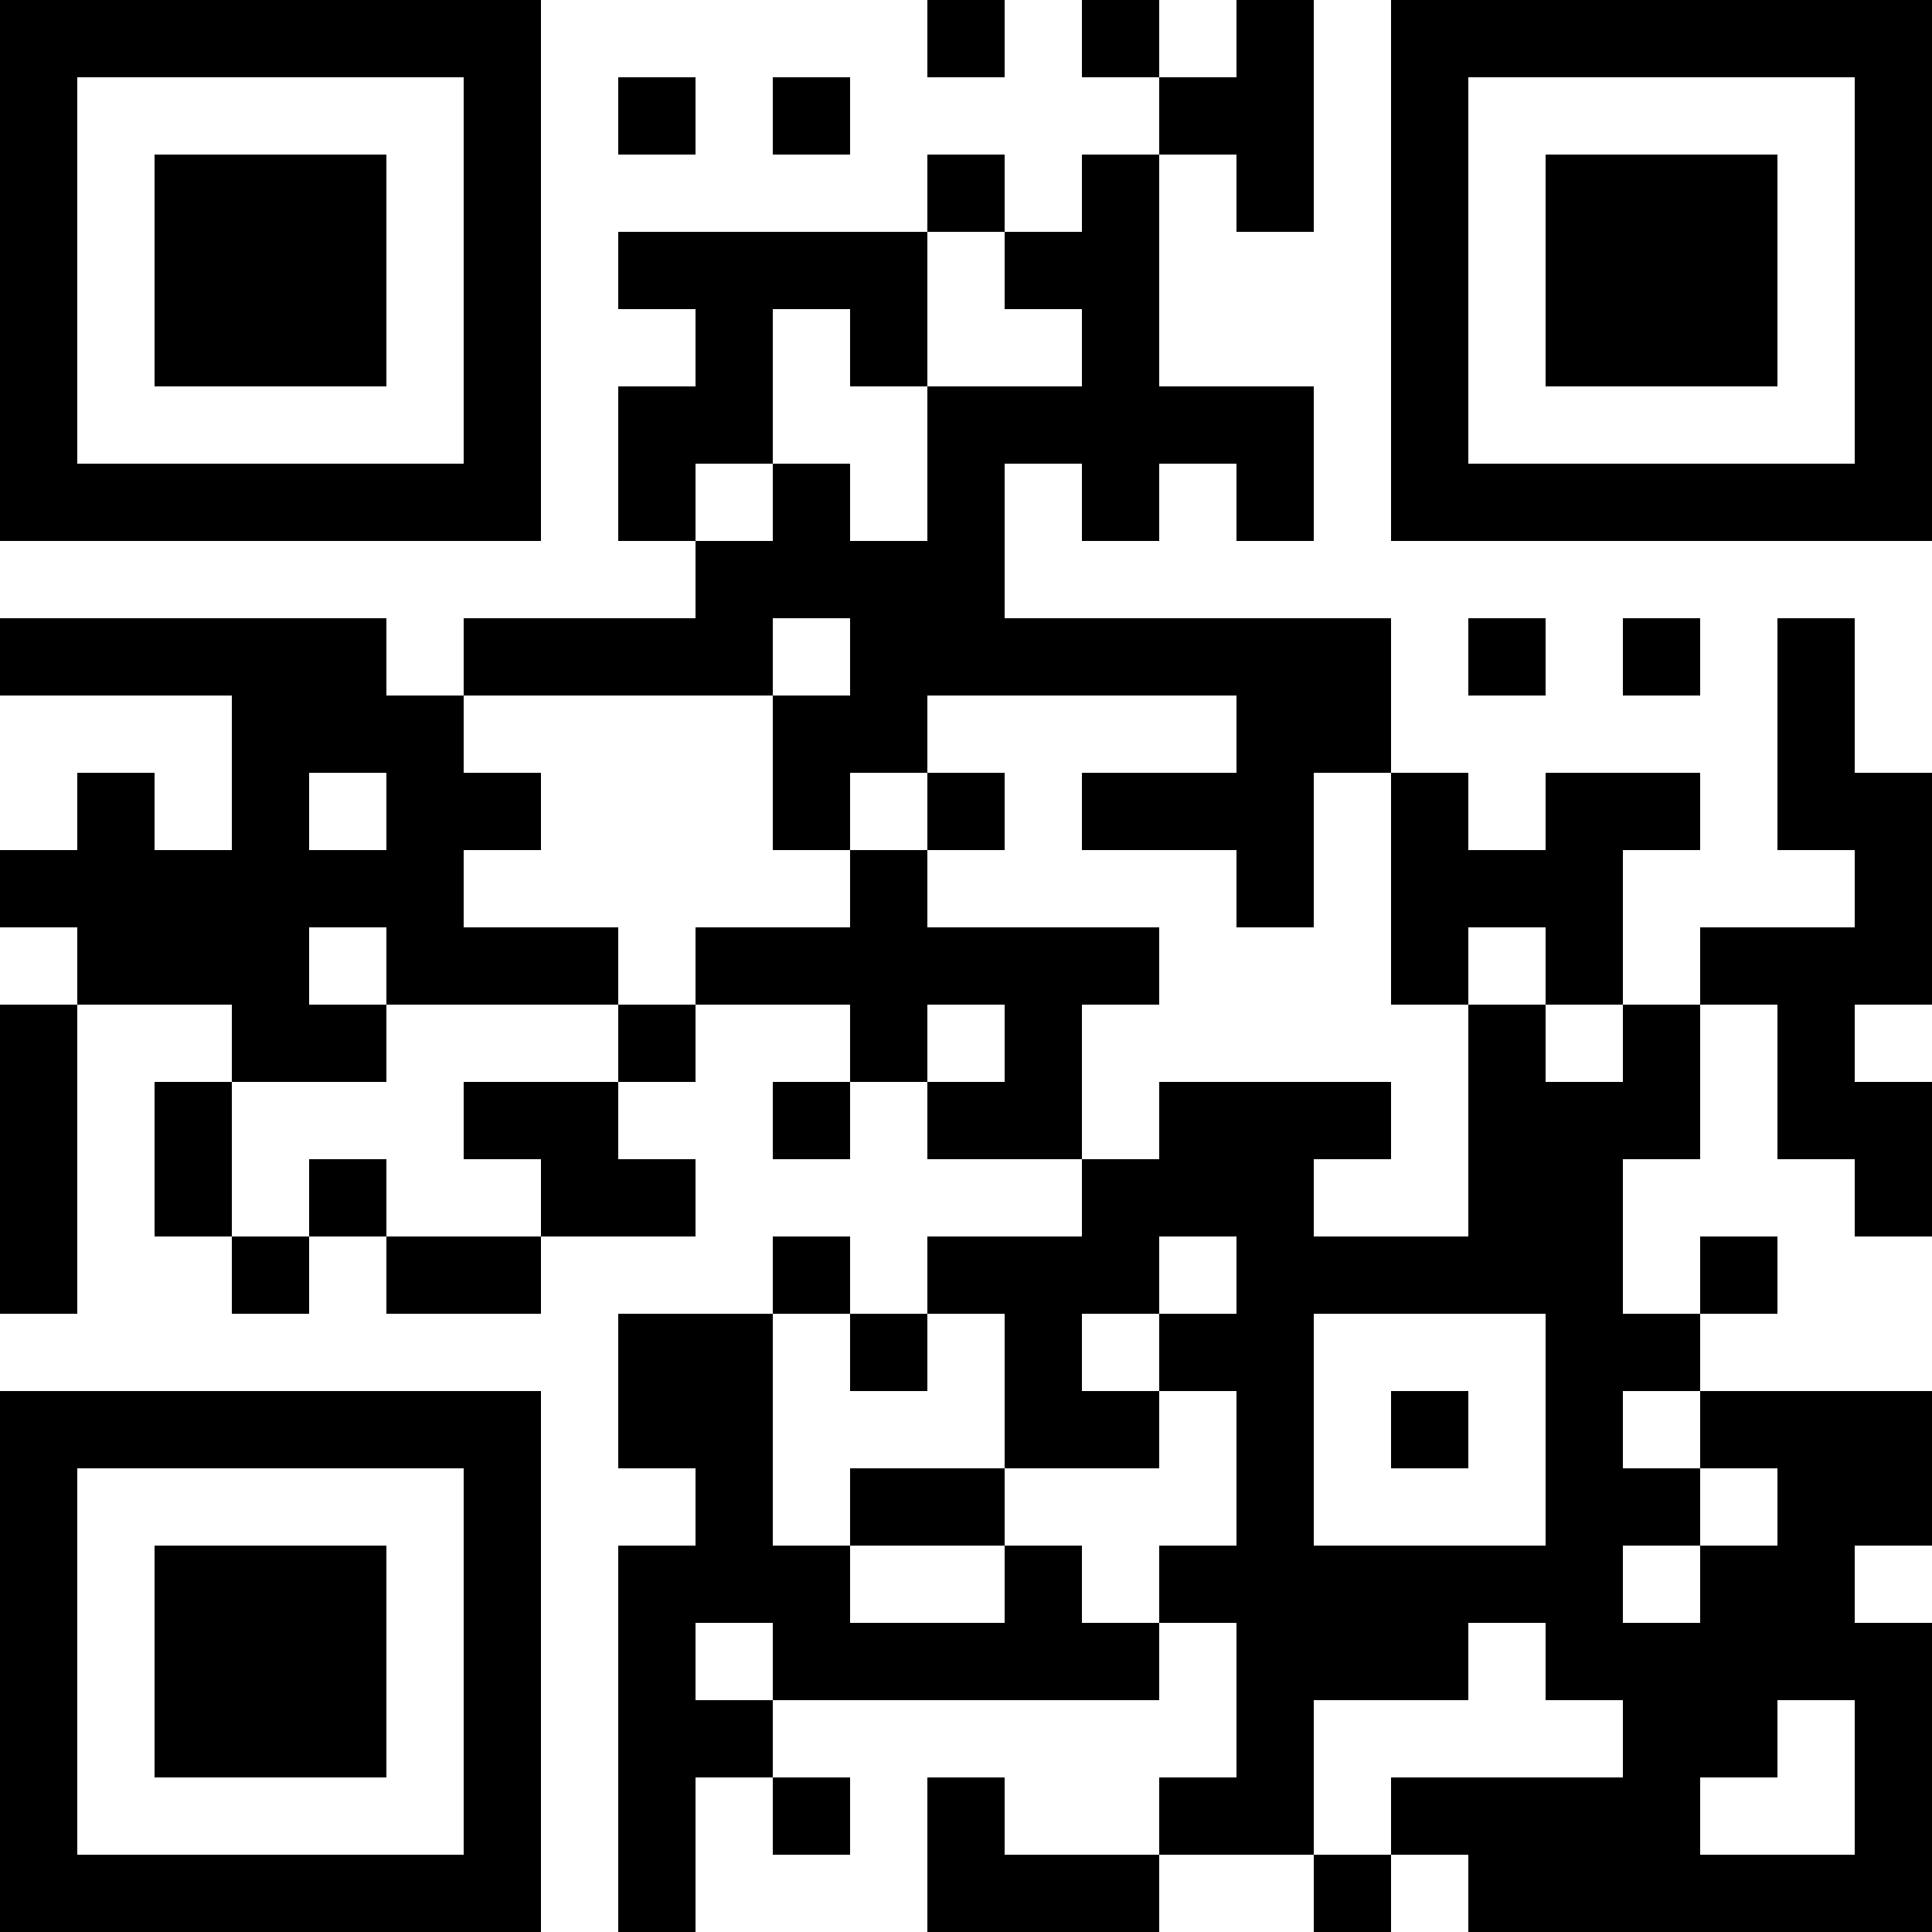 <?xml version="1.0" encoding="UTF-8"?>
<svg xmlns="http://www.w3.org/2000/svg" version="1.1" width="1000" height="1000" viewBox="0 0 1000 1000"><rect x="0" y="0" width="1000" height="1000" fill="#ffffff"/><g transform="scale(40)"><g transform="translate(0,0)"><path fill-rule="evenodd" d="M12 0L12 1L13 1L13 0ZM14 0L14 1L15 1L15 2L14 2L14 3L13 3L13 2L12 2L12 3L8 3L8 4L9 4L9 5L8 5L8 7L9 7L9 8L6 8L6 9L5 9L5 8L0 8L0 9L3 9L3 11L2 11L2 10L1 10L1 11L0 11L0 12L1 12L1 13L0 13L0 17L1 17L1 13L3 13L3 14L2 14L2 16L3 16L3 17L4 17L4 16L5 16L5 17L7 17L7 16L9 16L9 15L8 15L8 14L9 14L9 13L11 13L11 14L10 14L10 15L11 15L11 14L12 14L12 15L14 15L14 16L12 16L12 17L11 17L11 16L10 16L10 17L8 17L8 19L9 19L9 20L8 20L8 25L9 25L9 23L10 23L10 24L11 24L11 23L10 23L10 22L15 22L15 21L16 21L16 23L15 23L15 24L13 24L13 23L12 23L12 25L15 25L15 24L17 24L17 25L18 25L18 24L19 24L19 25L25 25L25 21L24 21L24 20L25 20L25 18L22 18L22 17L23 17L23 16L22 16L22 17L21 17L21 15L22 15L22 13L23 13L23 15L24 15L24 16L25 16L25 14L24 14L24 13L25 13L25 10L24 10L24 8L23 8L23 11L24 11L24 12L22 12L22 13L21 13L21 11L22 11L22 10L20 10L20 11L19 11L19 10L18 10L18 8L13 8L13 6L14 6L14 7L15 7L15 6L16 6L16 7L17 7L17 5L15 5L15 2L16 2L16 3L17 3L17 0L16 0L16 1L15 1L15 0ZM8 1L8 2L9 2L9 1ZM10 1L10 2L11 2L11 1ZM12 3L12 5L11 5L11 4L10 4L10 6L9 6L9 7L10 7L10 6L11 6L11 7L12 7L12 5L14 5L14 4L13 4L13 3ZM10 8L10 9L6 9L6 10L7 10L7 11L6 11L6 12L8 12L8 13L5 13L5 12L4 12L4 13L5 13L5 14L3 14L3 16L4 16L4 15L5 15L5 16L7 16L7 15L6 15L6 14L8 14L8 13L9 13L9 12L11 12L11 11L12 11L12 12L15 12L15 13L14 13L14 15L15 15L15 14L18 14L18 15L17 15L17 16L19 16L19 13L20 13L20 14L21 14L21 13L20 13L20 12L19 12L19 13L18 13L18 10L17 10L17 12L16 12L16 11L14 11L14 10L16 10L16 9L12 9L12 10L11 10L11 11L10 11L10 9L11 9L11 8ZM19 8L19 9L20 9L20 8ZM21 8L21 9L22 9L22 8ZM4 10L4 11L5 11L5 10ZM12 10L12 11L13 11L13 10ZM12 13L12 14L13 14L13 13ZM15 16L15 17L14 17L14 18L15 18L15 19L13 19L13 17L12 17L12 18L11 18L11 17L10 17L10 20L11 20L11 21L13 21L13 20L14 20L14 21L15 21L15 20L16 20L16 18L15 18L15 17L16 17L16 16ZM17 17L17 20L20 20L20 17ZM18 18L18 19L19 19L19 18ZM21 18L21 19L22 19L22 20L21 20L21 21L22 21L22 20L23 20L23 19L22 19L22 18ZM11 19L11 20L13 20L13 19ZM9 21L9 22L10 22L10 21ZM19 21L19 22L17 22L17 24L18 24L18 23L21 23L21 22L20 22L20 21ZM23 22L23 23L22 23L22 24L24 24L24 22ZM0 0L0 7L7 7L7 0ZM1 1L1 6L6 6L6 1ZM2 2L2 5L5 5L5 2ZM18 0L18 7L25 7L25 0ZM19 1L19 6L24 6L24 1ZM20 2L20 5L23 5L23 2ZM0 18L0 25L7 25L7 18ZM1 19L1 24L6 24L6 19ZM2 20L2 23L5 23L5 20Z" fill="#000000"/></g></g></svg>
